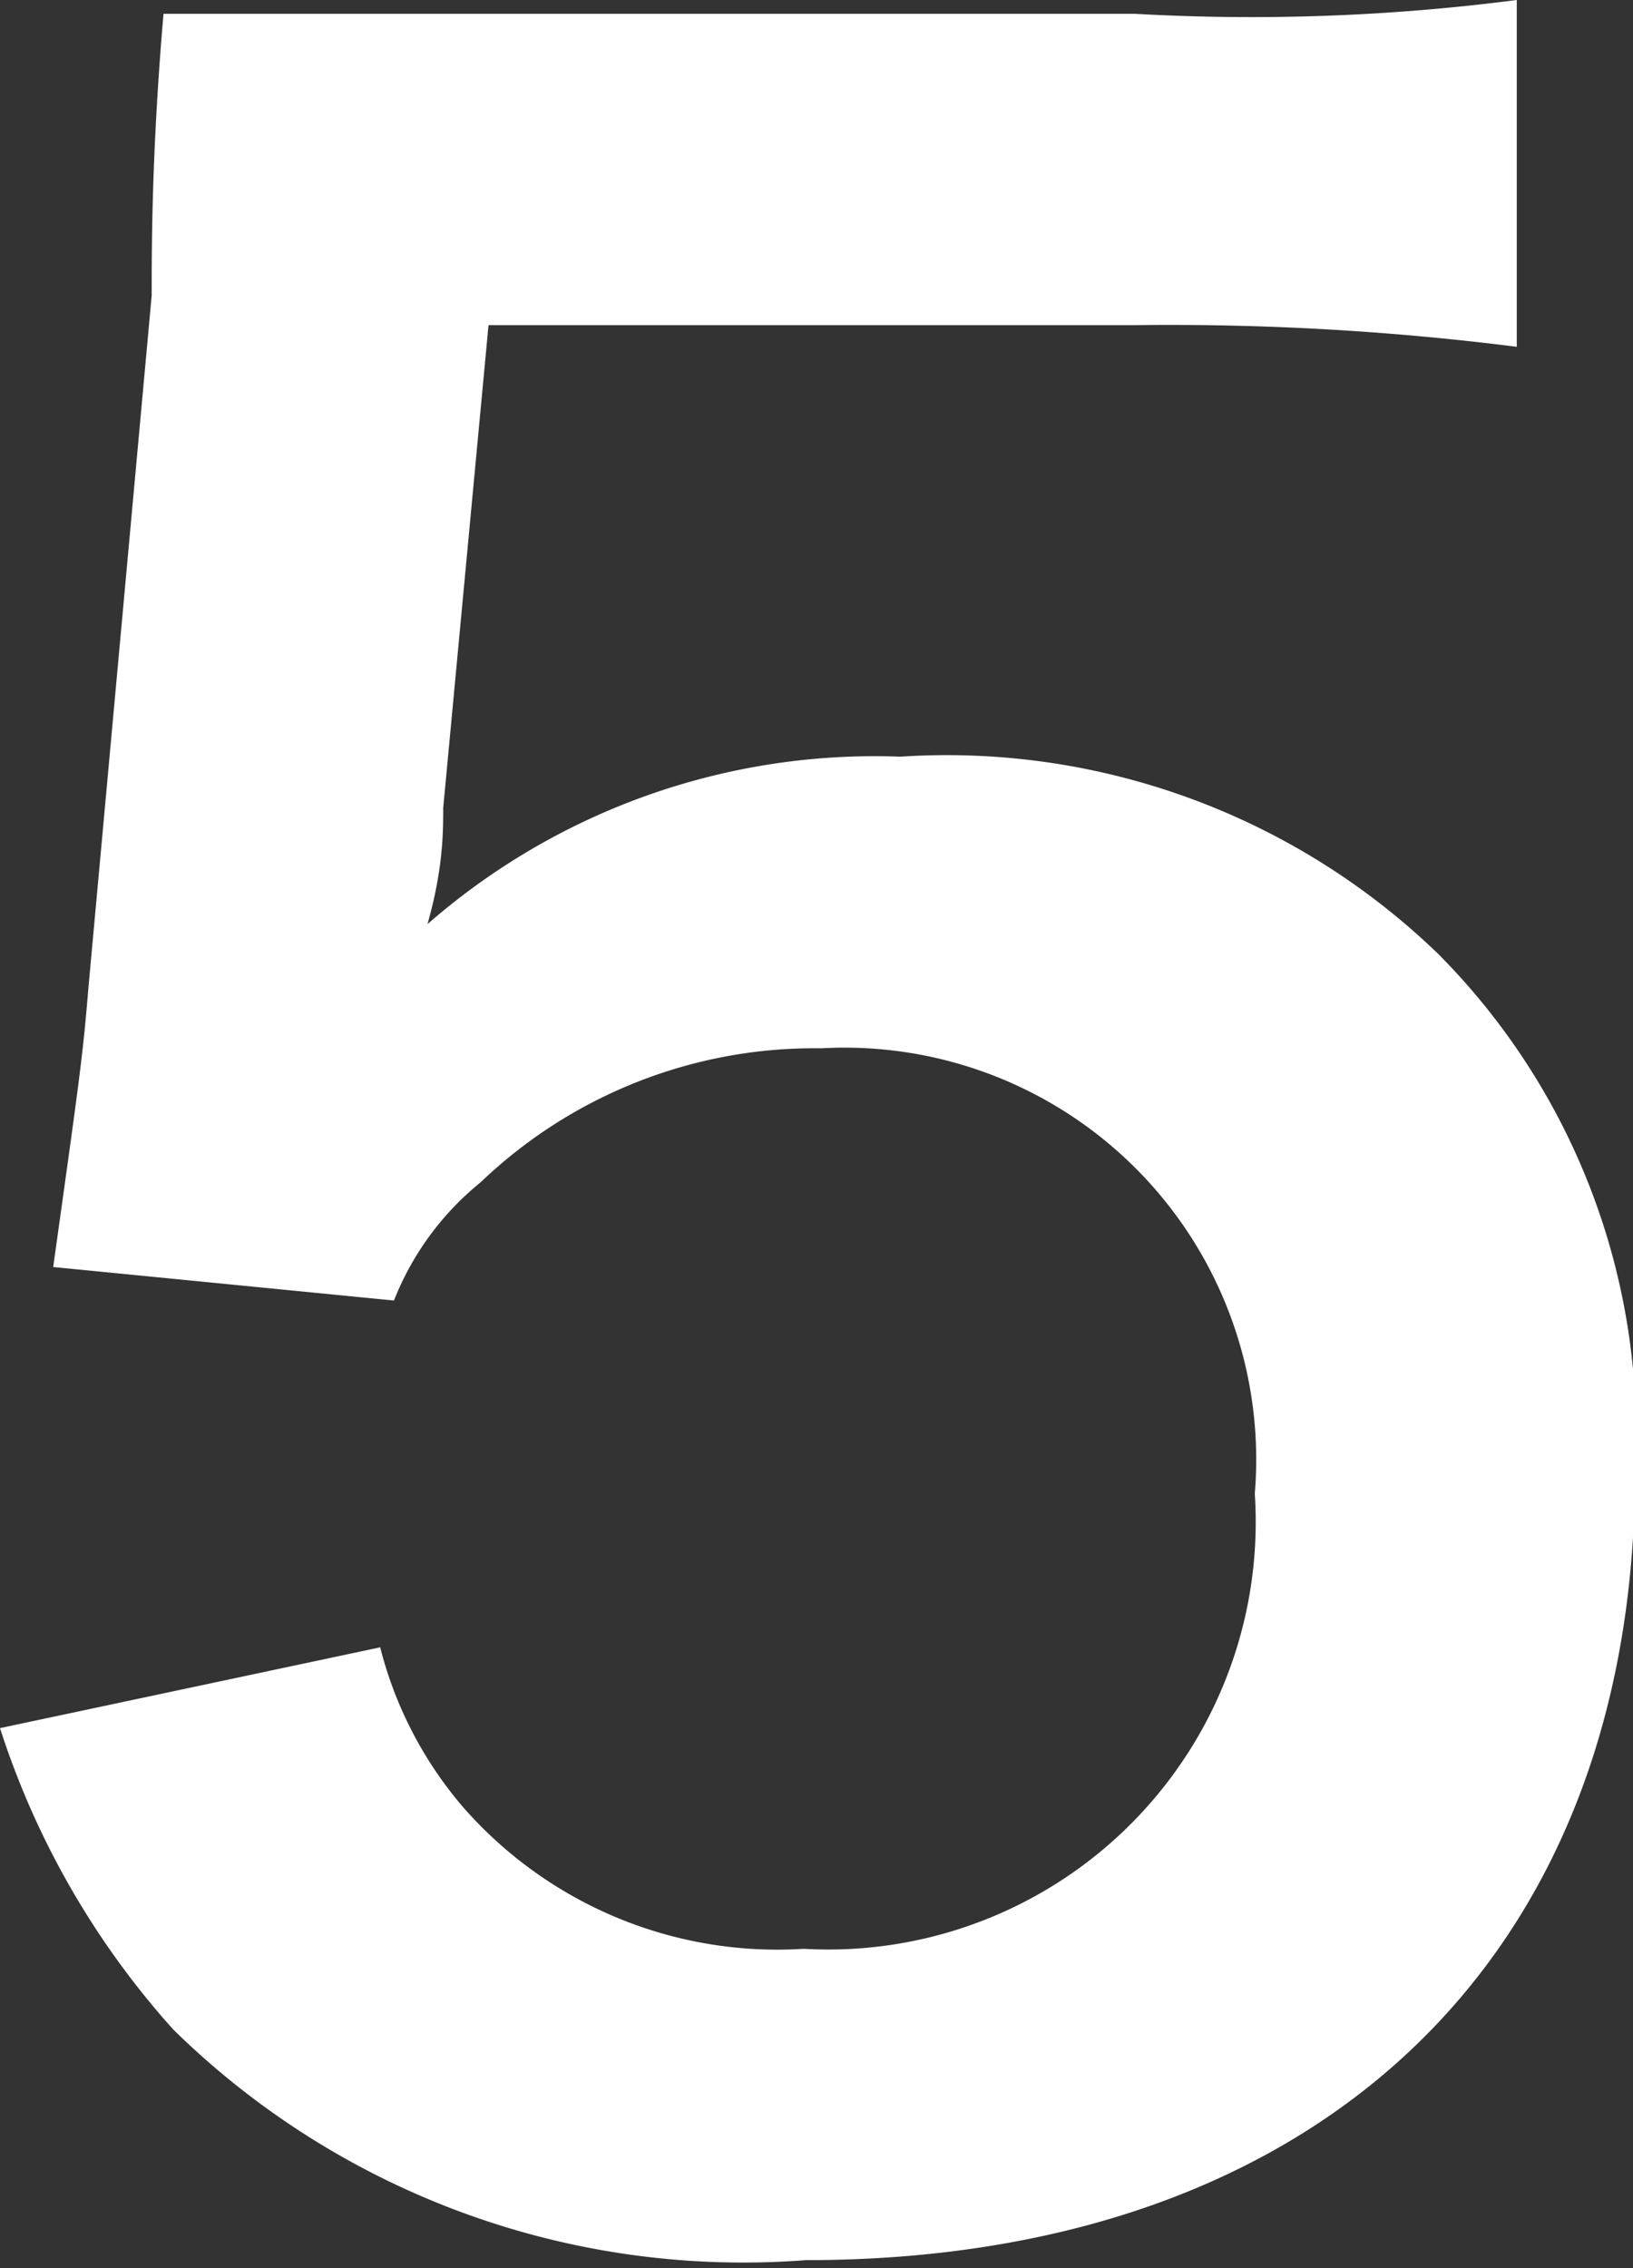 <svg xmlns="http://www.w3.org/2000/svg" viewBox="0 0 8.29 11.51"><rect x="0" y="0" width="8.29" height="11.51" fill="#333333" stroke="none"/><defs><style>.cls-1{fill:#fff;}</style></defs><g id="レイヤー_2" data-name="レイヤー 2"><g id="contents"><path class="cls-1" d="M1.93,8.36a2,2,0,0,0,.42.81,2.12,2.12,0,0,0,1.73.72A2.17,2.17,0,0,0,6.37,7.58a2.09,2.09,0,0,0-2.2-2.26A2.45,2.45,0,0,0,2.44,6,1.46,1.46,0,0,0,2,6.6L.27,6.43C.41,5.43.42,5.36.45,5L.77,1.5c0-.25,0-.73.06-1.43.42,0,.74,0,1.48,0H5.76A10.48,10.48,0,0,0,7.7,0V1.76a14,14,0,0,0-1.93-.11H2.48L2.25,4.1c0,.12,0,.31-.08.59a3.45,3.45,0,0,1,2.4-.85,3.59,3.59,0,0,1,2.73,1,3.45,3.45,0,0,1,1,2.63c0,2.47-1.61,4-4.21,4A4.13,4.13,0,0,1,.88,10.3,4.22,4.22,0,0,1,0,8.77Z"/></g></g></svg>